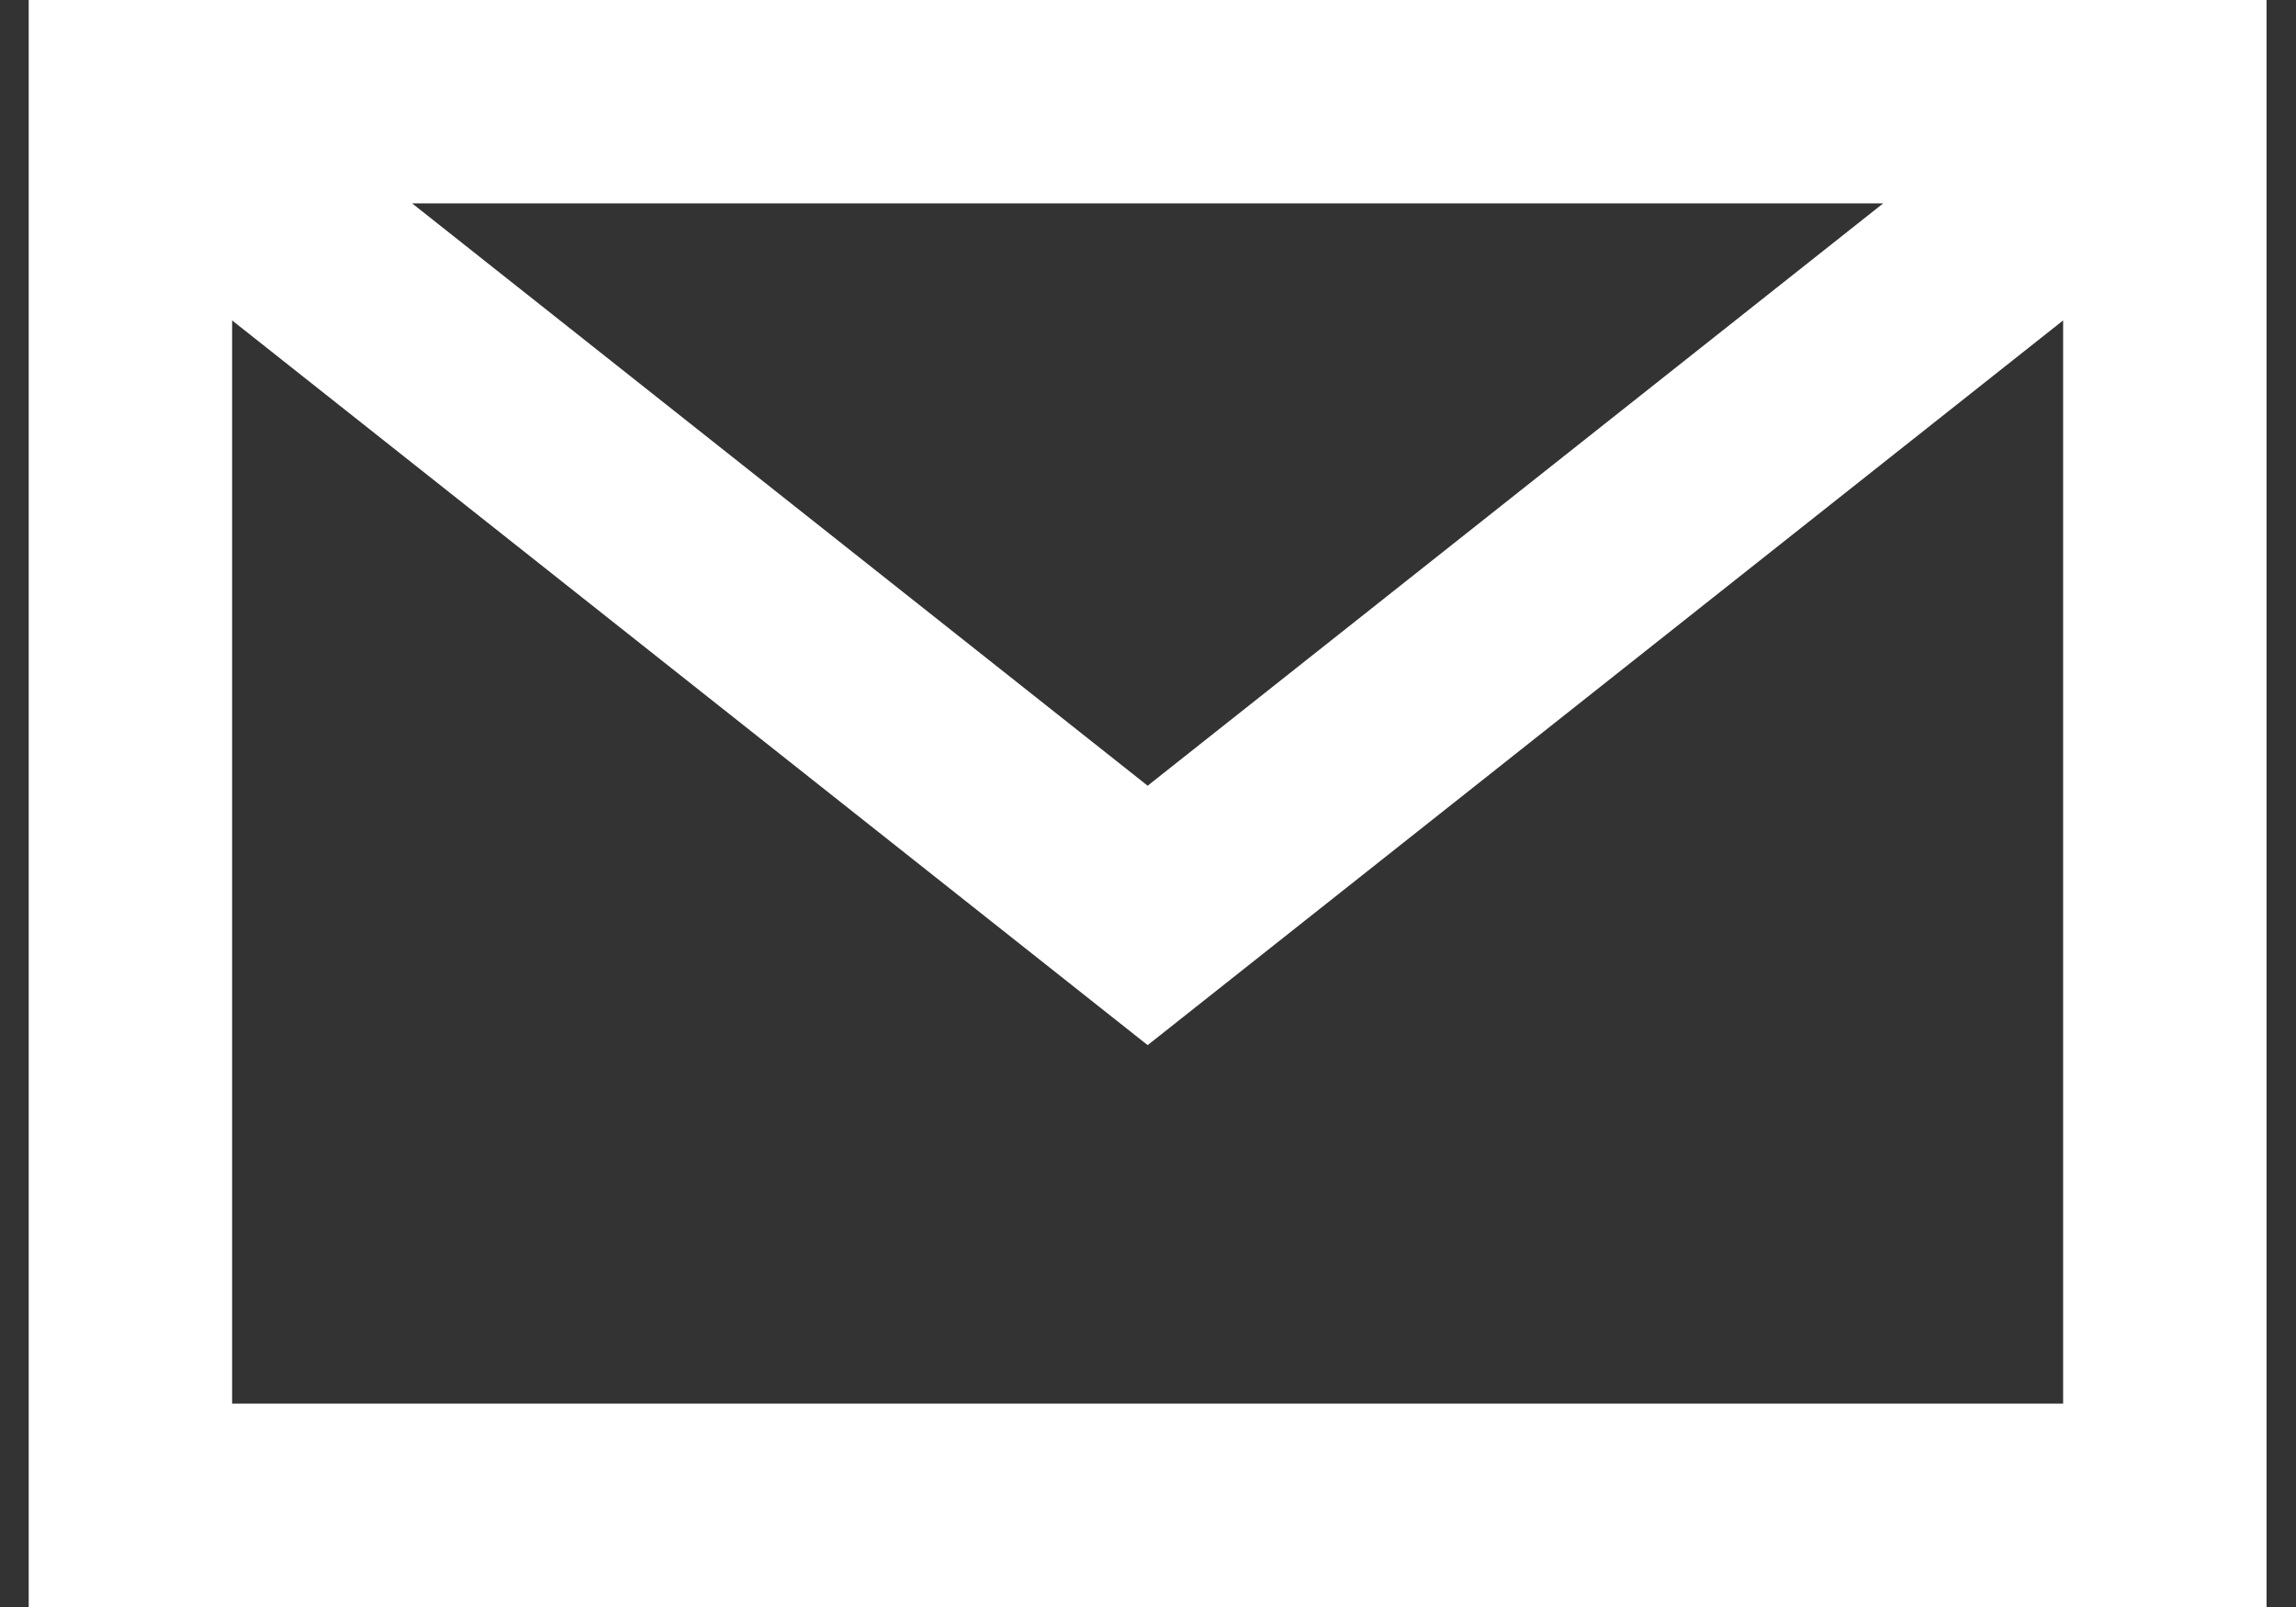 <svg xmlns="http://www.w3.org/2000/svg" viewBox="0 0 40 28"><rect x="0" y="0" width="40" height="28" fill="#333333" stroke="none"/><path fill="#fff" d="M19.994 13.69L7.179 3.543h25.63zm15.949-8.107v18.873H4.044V5.583l15.95 12.627zM.5 0v28h38.987V0z"/></svg>